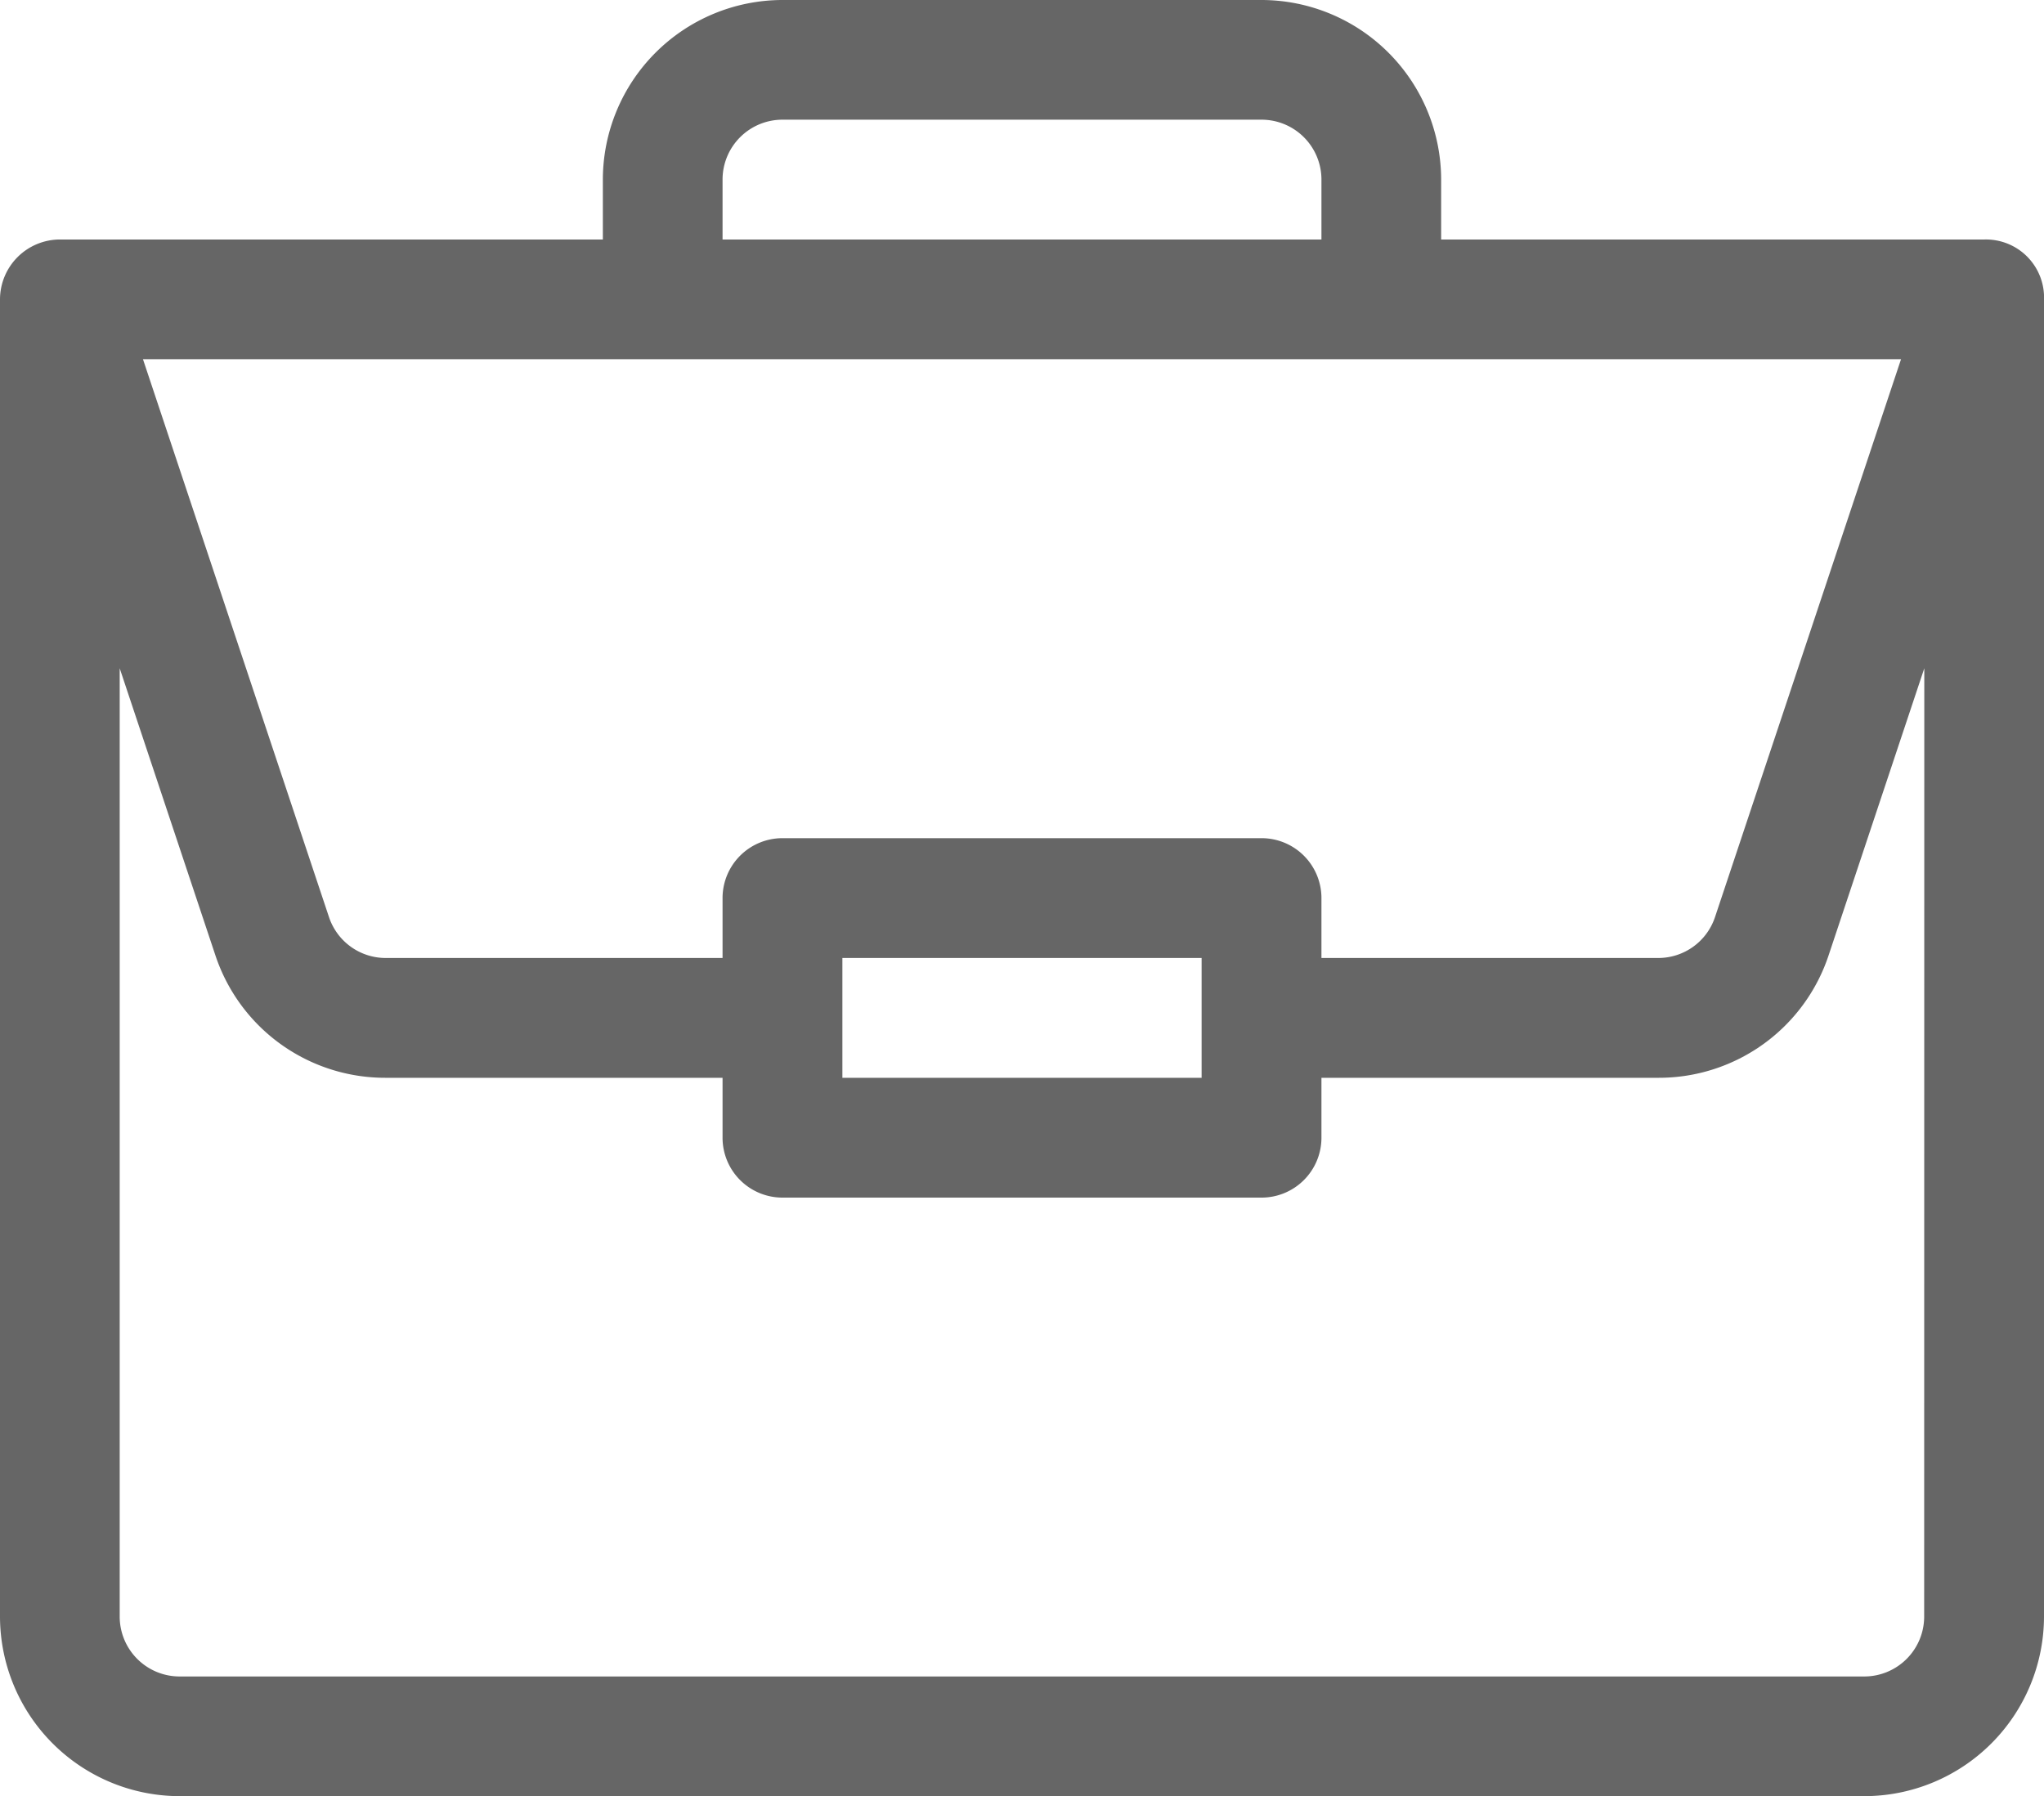 <svg xmlns="http://www.w3.org/2000/svg" width="16" height="14.063" viewBox="0 0 16 14.063">
  <path id="portfolio" d="M15.534,1.875H11.281V1.406A1.408,1.408,0,0,0,9.875,0H6.125A1.408,1.408,0,0,0,4.719,1.406v.469H.469A.47.47,0,0,0,0,2.344V12.656a1.408,1.408,0,0,0,1.406,1.406H14.594A1.408,1.408,0,0,0,16,12.656V2.352a.455.455,0,0,0-.466-.477ZM5.656,1.406A.469.469,0,0,1,6.125.937h3.75a.469.469,0,0,1,.469.469v.469H5.656Zm9.225,1.406L13.425,7.179a.468.468,0,0,1-.445.321H10.344V7.031a.469.469,0,0,0-.469-.469H6.125a.469.469,0,0,0-.469.469V7.5H3.02a.468.468,0,0,1-.445-.321L1.119,2.812ZM9.406,7.5v.938H6.594V7.5Zm5.656,5.156a.469.469,0,0,1-.469.469H1.406a.469.469,0,0,1-.469-.469V5.232l.748,2.244a1.4,1.4,0,0,0,1.334.962H5.656v.469a.469.469,0,0,0,.469.469h3.75a.469.469,0,0,0,.469-.469V8.438h2.637a1.4,1.4,0,0,0,1.334-.962l.748-2.244Zm0,0" transform="translate(0)" fill="#666"/>
</svg>
